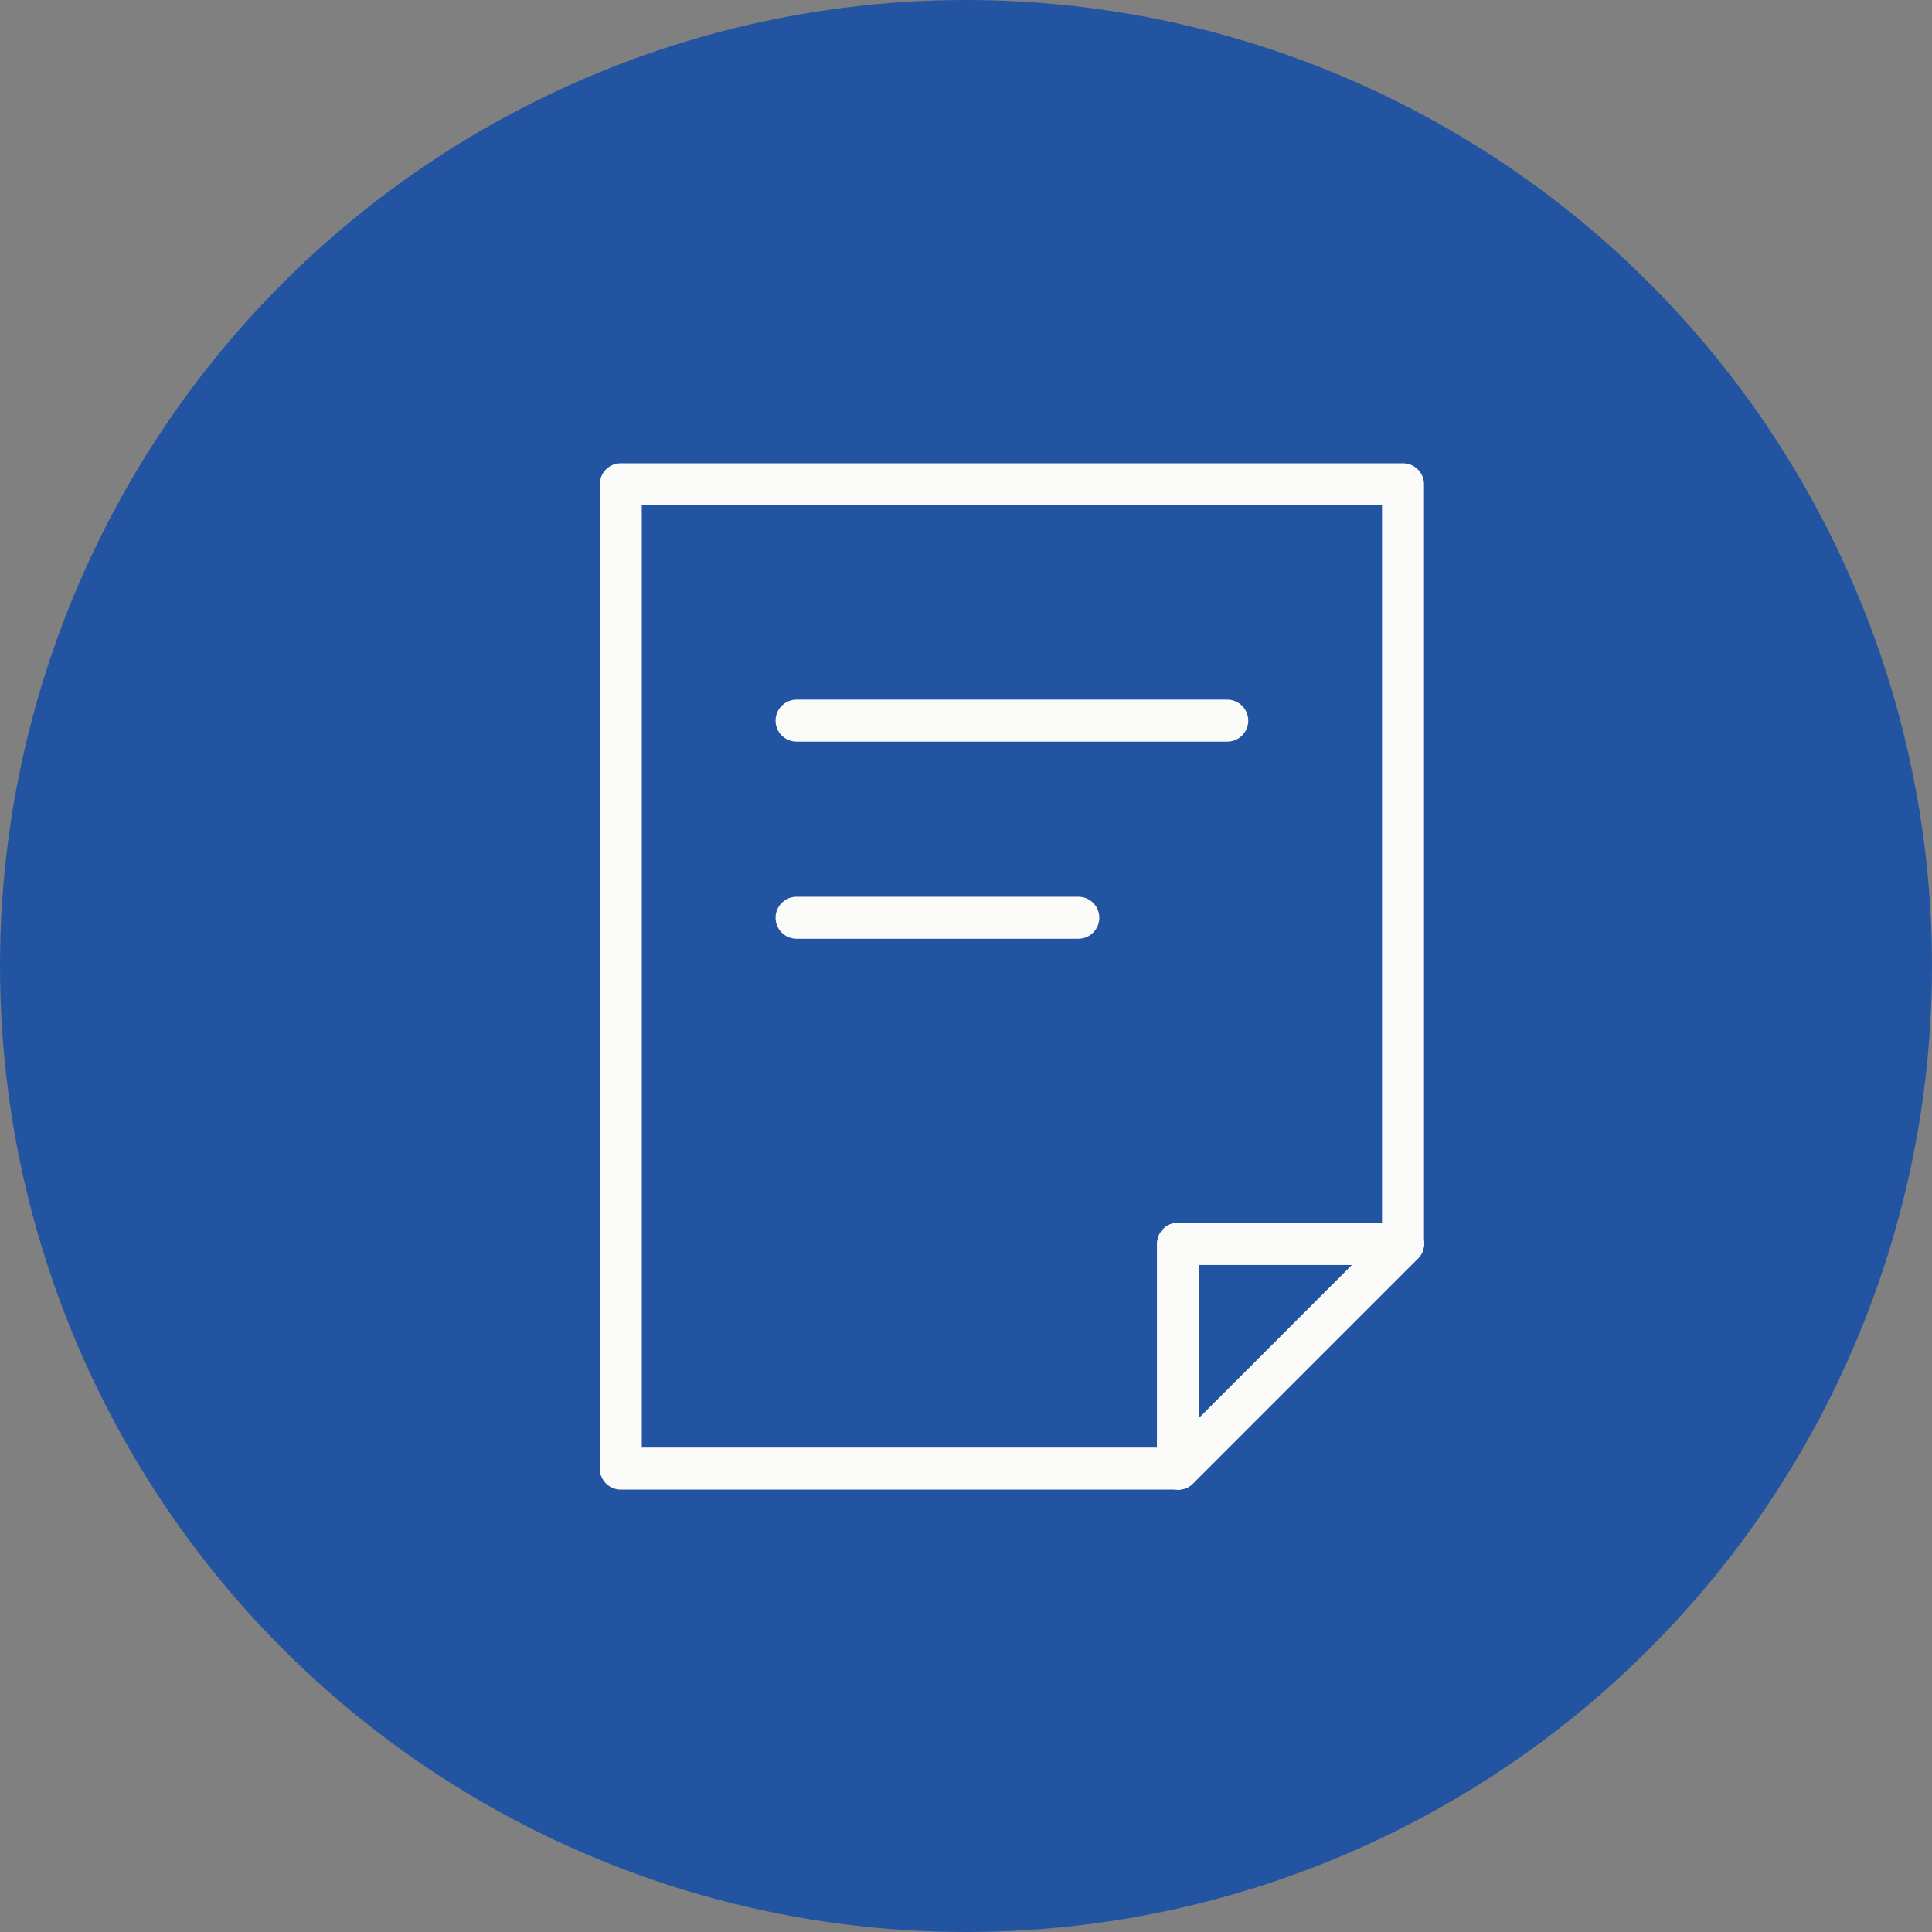 <svg xmlns="http://www.w3.org/2000/svg" xmlns:xlink="http://www.w3.org/1999/xlink" width="92" height="92" viewBox="0 0 92 92"><rect x="0" y="0" width="92" height="92" fill="#808080" stroke="none"/><defs><clipPath id="a"><rect width="40.371" height="49.995" fill="none" stroke="#fbfbfa" stroke-width="2"/></clipPath></defs><g transform="translate(-465 -10237.723)"><circle cx="46" cy="46" r="46" transform="translate(465 10237.723)" fill="#2354a2"/><g transform="translate(493 10259.223)"><g clip-path="url(#a)"><path d="M44.469,7.221V43.388H33.763V54.093H7.22V7.221Z" transform="translate(-5.659 -5.659)" fill="none" stroke="#fbfbfa" stroke-linecap="round" stroke-linejoin="round" stroke-width="2"/><path d="M140.666,174.464,129.961,185.17V174.464Z" transform="translate(-101.857 -136.736)" fill="none" stroke="#fbfbfa" stroke-linecap="round" stroke-linejoin="round" stroke-width="2"/><path d="M140.666,174.464,129.961,185.17V174.464Z" transform="translate(-101.857 -136.736)" fill="none" stroke="#fbfbfa" stroke-linecap="round" stroke-linejoin="round" stroke-width="2"/></g><line x2="20.509" transform="translate(9.931 12.817)" fill="none" stroke="#fbfbfa" stroke-linecap="round" stroke-linejoin="round" stroke-width="2"/><line x2="13.417" transform="translate(9.931 22.204)" fill="none" stroke="#fbfbfa" stroke-linecap="round" stroke-linejoin="round" stroke-width="2"/></g></g></svg>